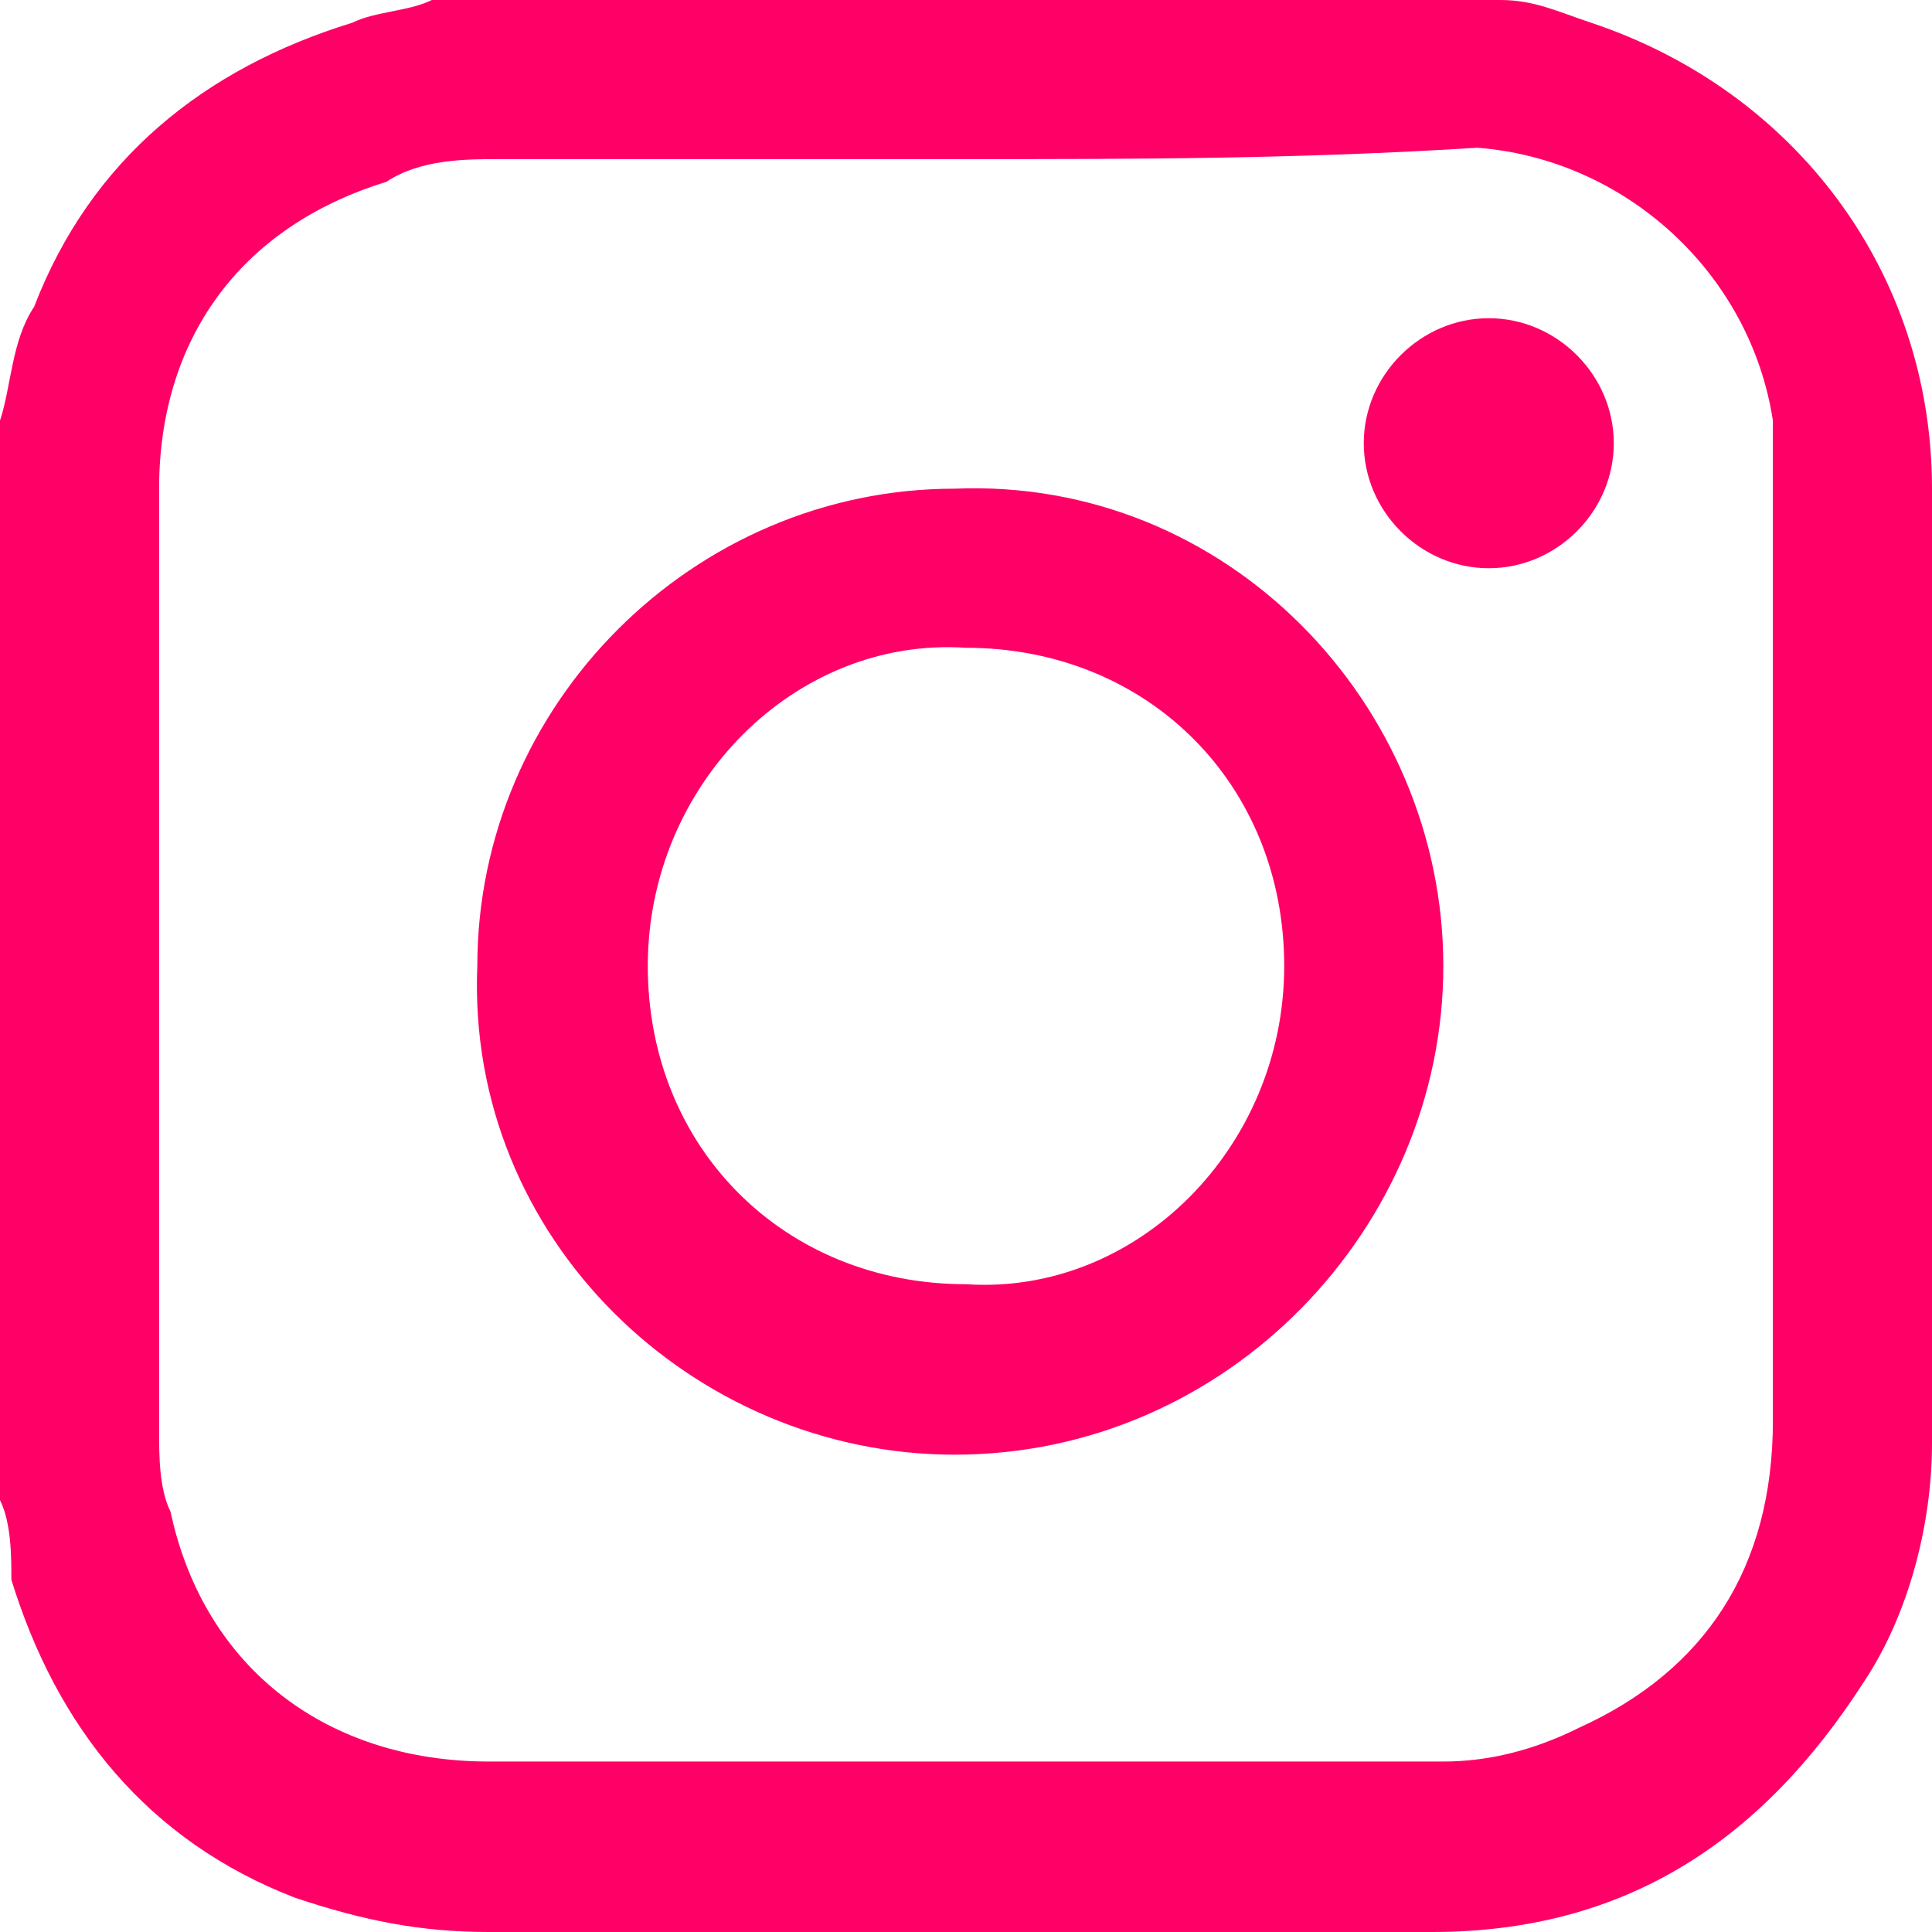 <?xml version="1.0" encoding="utf-8"?>
<!-- Generator: Adobe Illustrator 26.3.1, SVG Export Plug-In . SVG Version: 6.00 Build 0)  -->
<svg version="1.1" id="レイヤー_1" xmlns="http://www.w3.org/2000/svg" xmlns:xlink="http://www.w3.org/1999/xlink" x="0px"
	 y="0px" width="17px" height="17px" viewBox="0 0 17 17" style="enable-background:new 0 0 17 17;" xml:space="preserve">
<style type="text/css">
	.st0{fill:#FF0066;}
</style>
<g>
	<g>
		<path class="st0" d="M0,13.2c0-3.1,0-6.3,0-9.4c0,0,0-0.1,0-0.1c0.1-0.3,0.1-0.7,0.3-1c0.5-1.3,1.5-2.1,2.8-2.5
			C3.3,0.1,3.6,0.1,3.8,0c3.1,0,6.2,0,9.3,0c0,0,0.1,0,0.1,0c0.3,0,0.5,0.1,0.8,0.2c1.8,0.6,3,2.2,3,4.1c0,2.8,0,5.6,0,8.4
			c0,0.7-0.2,1.5-0.6,2.1c-0.9,1.4-2.1,2.2-3.8,2.2c-2.8,0-5.5,0-8.3,0c-0.6,0-1.1-0.1-1.7-0.3c-1.3-0.5-2.1-1.5-2.5-2.8
			C0.1,13.7,0.1,13.4,0,13.2z M8.5,1.4C8.5,1.4,8.5,1.4,8.5,1.4c-1.4,0-2.8,0-4.1,0c-0.3,0-0.7,0-1,0.2C2.1,2,1.4,3,1.4,4.3
			c0,2.8,0,5.6,0,8.3c0,0.2,0,0.5,0.1,0.7c0.3,1.4,1.4,2.2,2.8,2.2c2.8,0,5.6,0,8.4,0c0.4,0,0.8-0.1,1.2-0.3
			c1.1-0.5,1.7-1.4,1.7-2.7c0-2.8,0-5.5,0-8.3c0-0.2,0-0.4,0-0.5c-0.2-1.3-1.3-2.3-2.6-2.4C11.4,1.4,10,1.4,8.5,1.4z"/>
		<path class="st0" d="M12.7,8.5c0,2.3-1.9,4.3-4.3,4.3c-2.3,0-4.3-1.9-4.2-4.3c0-2.3,1.9-4.2,4.2-4.2C10.8,4.2,12.7,6.2,12.7,8.5z
			 M11.3,8.5c0-1.6-1.2-2.8-2.8-2.8C7,5.6,5.7,6.9,5.7,8.5c0,1.6,1.2,2.8,2.8,2.8C10,11.4,11.3,10.1,11.3,8.5z"/>
		<path class="st0" d="M13.1,5C12.5,5,12,4.5,12,3.9c0-0.6,0.5-1.1,1.1-1.1c0.6,0,1.1,0.5,1.1,1.1C14.2,4.5,13.7,5,13.1,5z"/>
	</g>
</g>
</svg>

